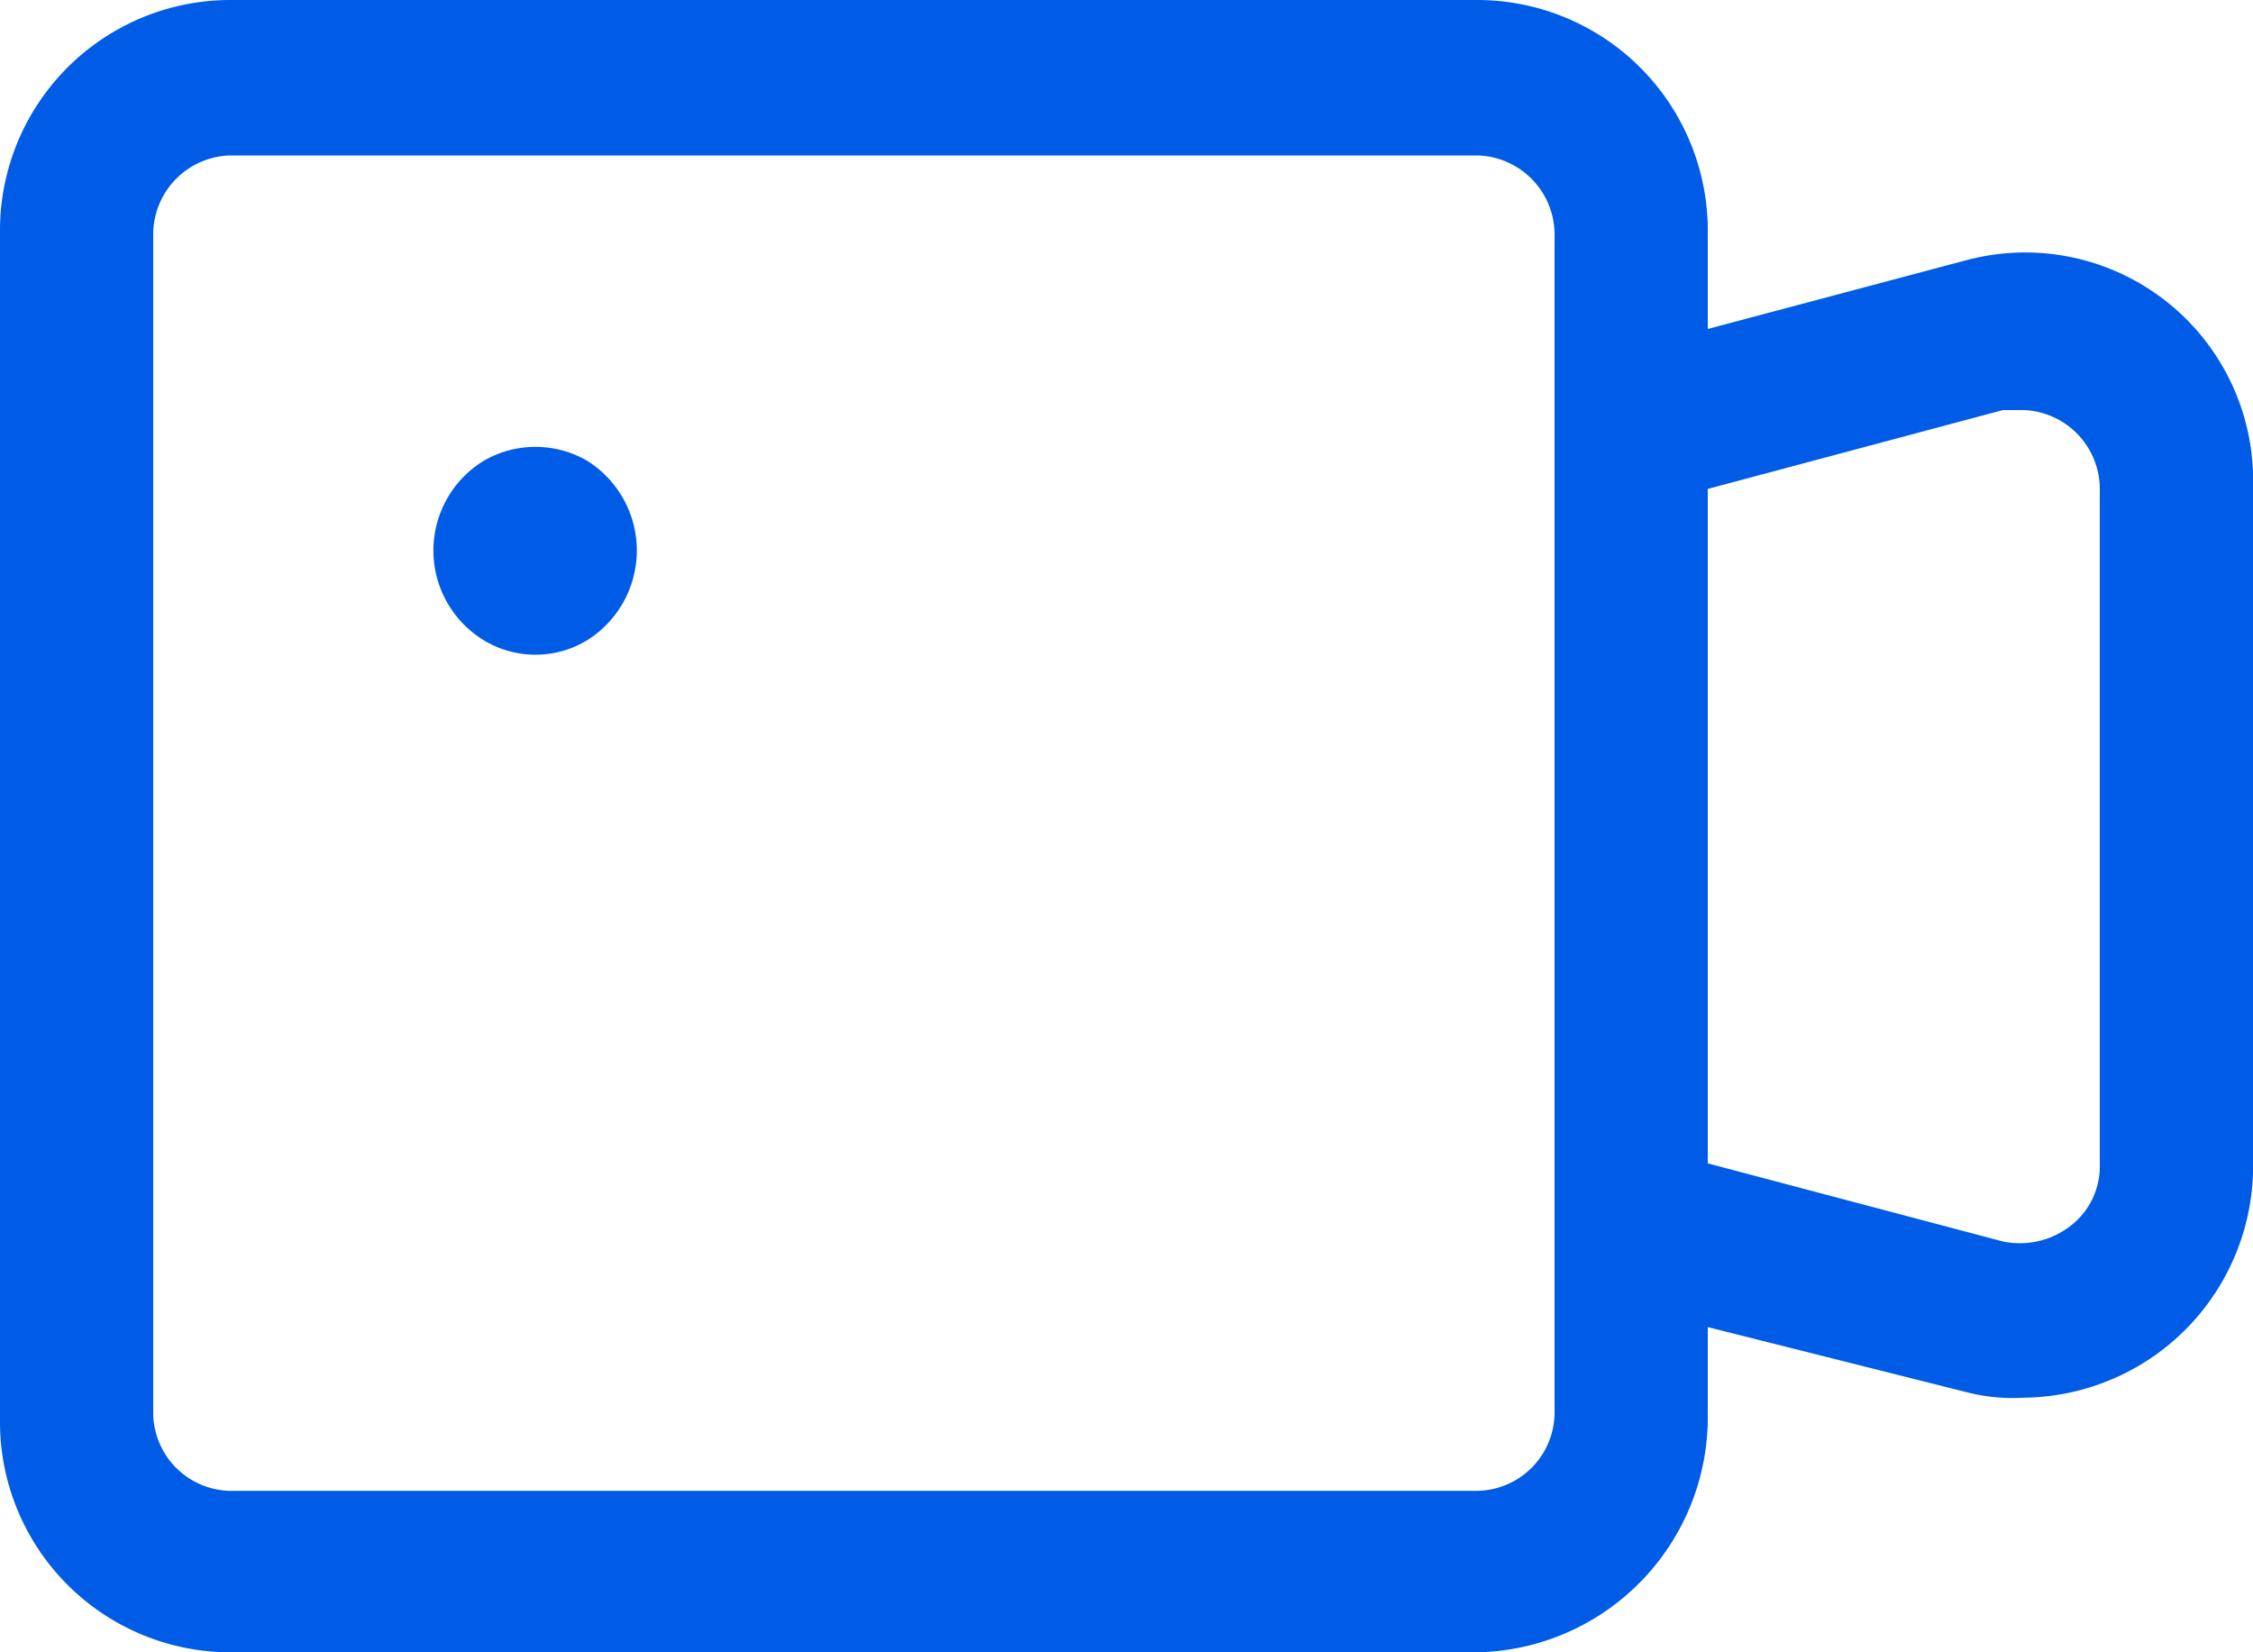 <svg xmlns="http://www.w3.org/2000/svg" width="30" height="22" viewBox="0 0 30 22">
  <defs>
    <style>
      .cls-1 {
        fill: #005ce6;
        fill-rule: evenodd;
      }
    </style>
  </defs>
  <path id="形状_680" data-name="形状 680" class="cls-1" d="M1245.95,1299.61a2.454,2.454,0,0,1-.75-0.07l-3.46-.87v1.15a3.132,3.132,0,0,1-3.06,3.18h-16.63a3.069,3.069,0,0,1-3.05-3.11v-15.78a3.069,3.069,0,0,1,3.05-3.11h16.63a3.071,3.071,0,0,1,3.06,3.11v1.27l3.46-.92a3.035,3.035,0,0,1,3.8,3.04v8.93A3.086,3.086,0,0,1,1245.95,1299.61Zm-6.25-15.5a1.055,1.055,0,0,0-1.02-1.04h-16.63a1.054,1.054,0,0,0-1.01,1.04v15.71a1.045,1.045,0,0,0,1.01,1.03h16.63a1.046,1.046,0,0,0,1.02-1.03v-15.71Zm7.26,3.39a1.054,1.054,0,0,0-1.01-1.04h-0.28l-3.93,1.05v8.98l3.93,1.04a1.1,1.1,0,0,0,.89-0.2,1,1,0,0,0,.4-0.83v-9Zm-21.51,2.03a1.4,1.4,0,0,1,0-2.4,1.374,1.374,0,0,1,1.36,0,1.41,1.41,0,0,1,0,2.4A1.327,1.327,0,0,1,1225.45,1289.53Z" transform="translate(-1219 -1281)"/>
</svg>
